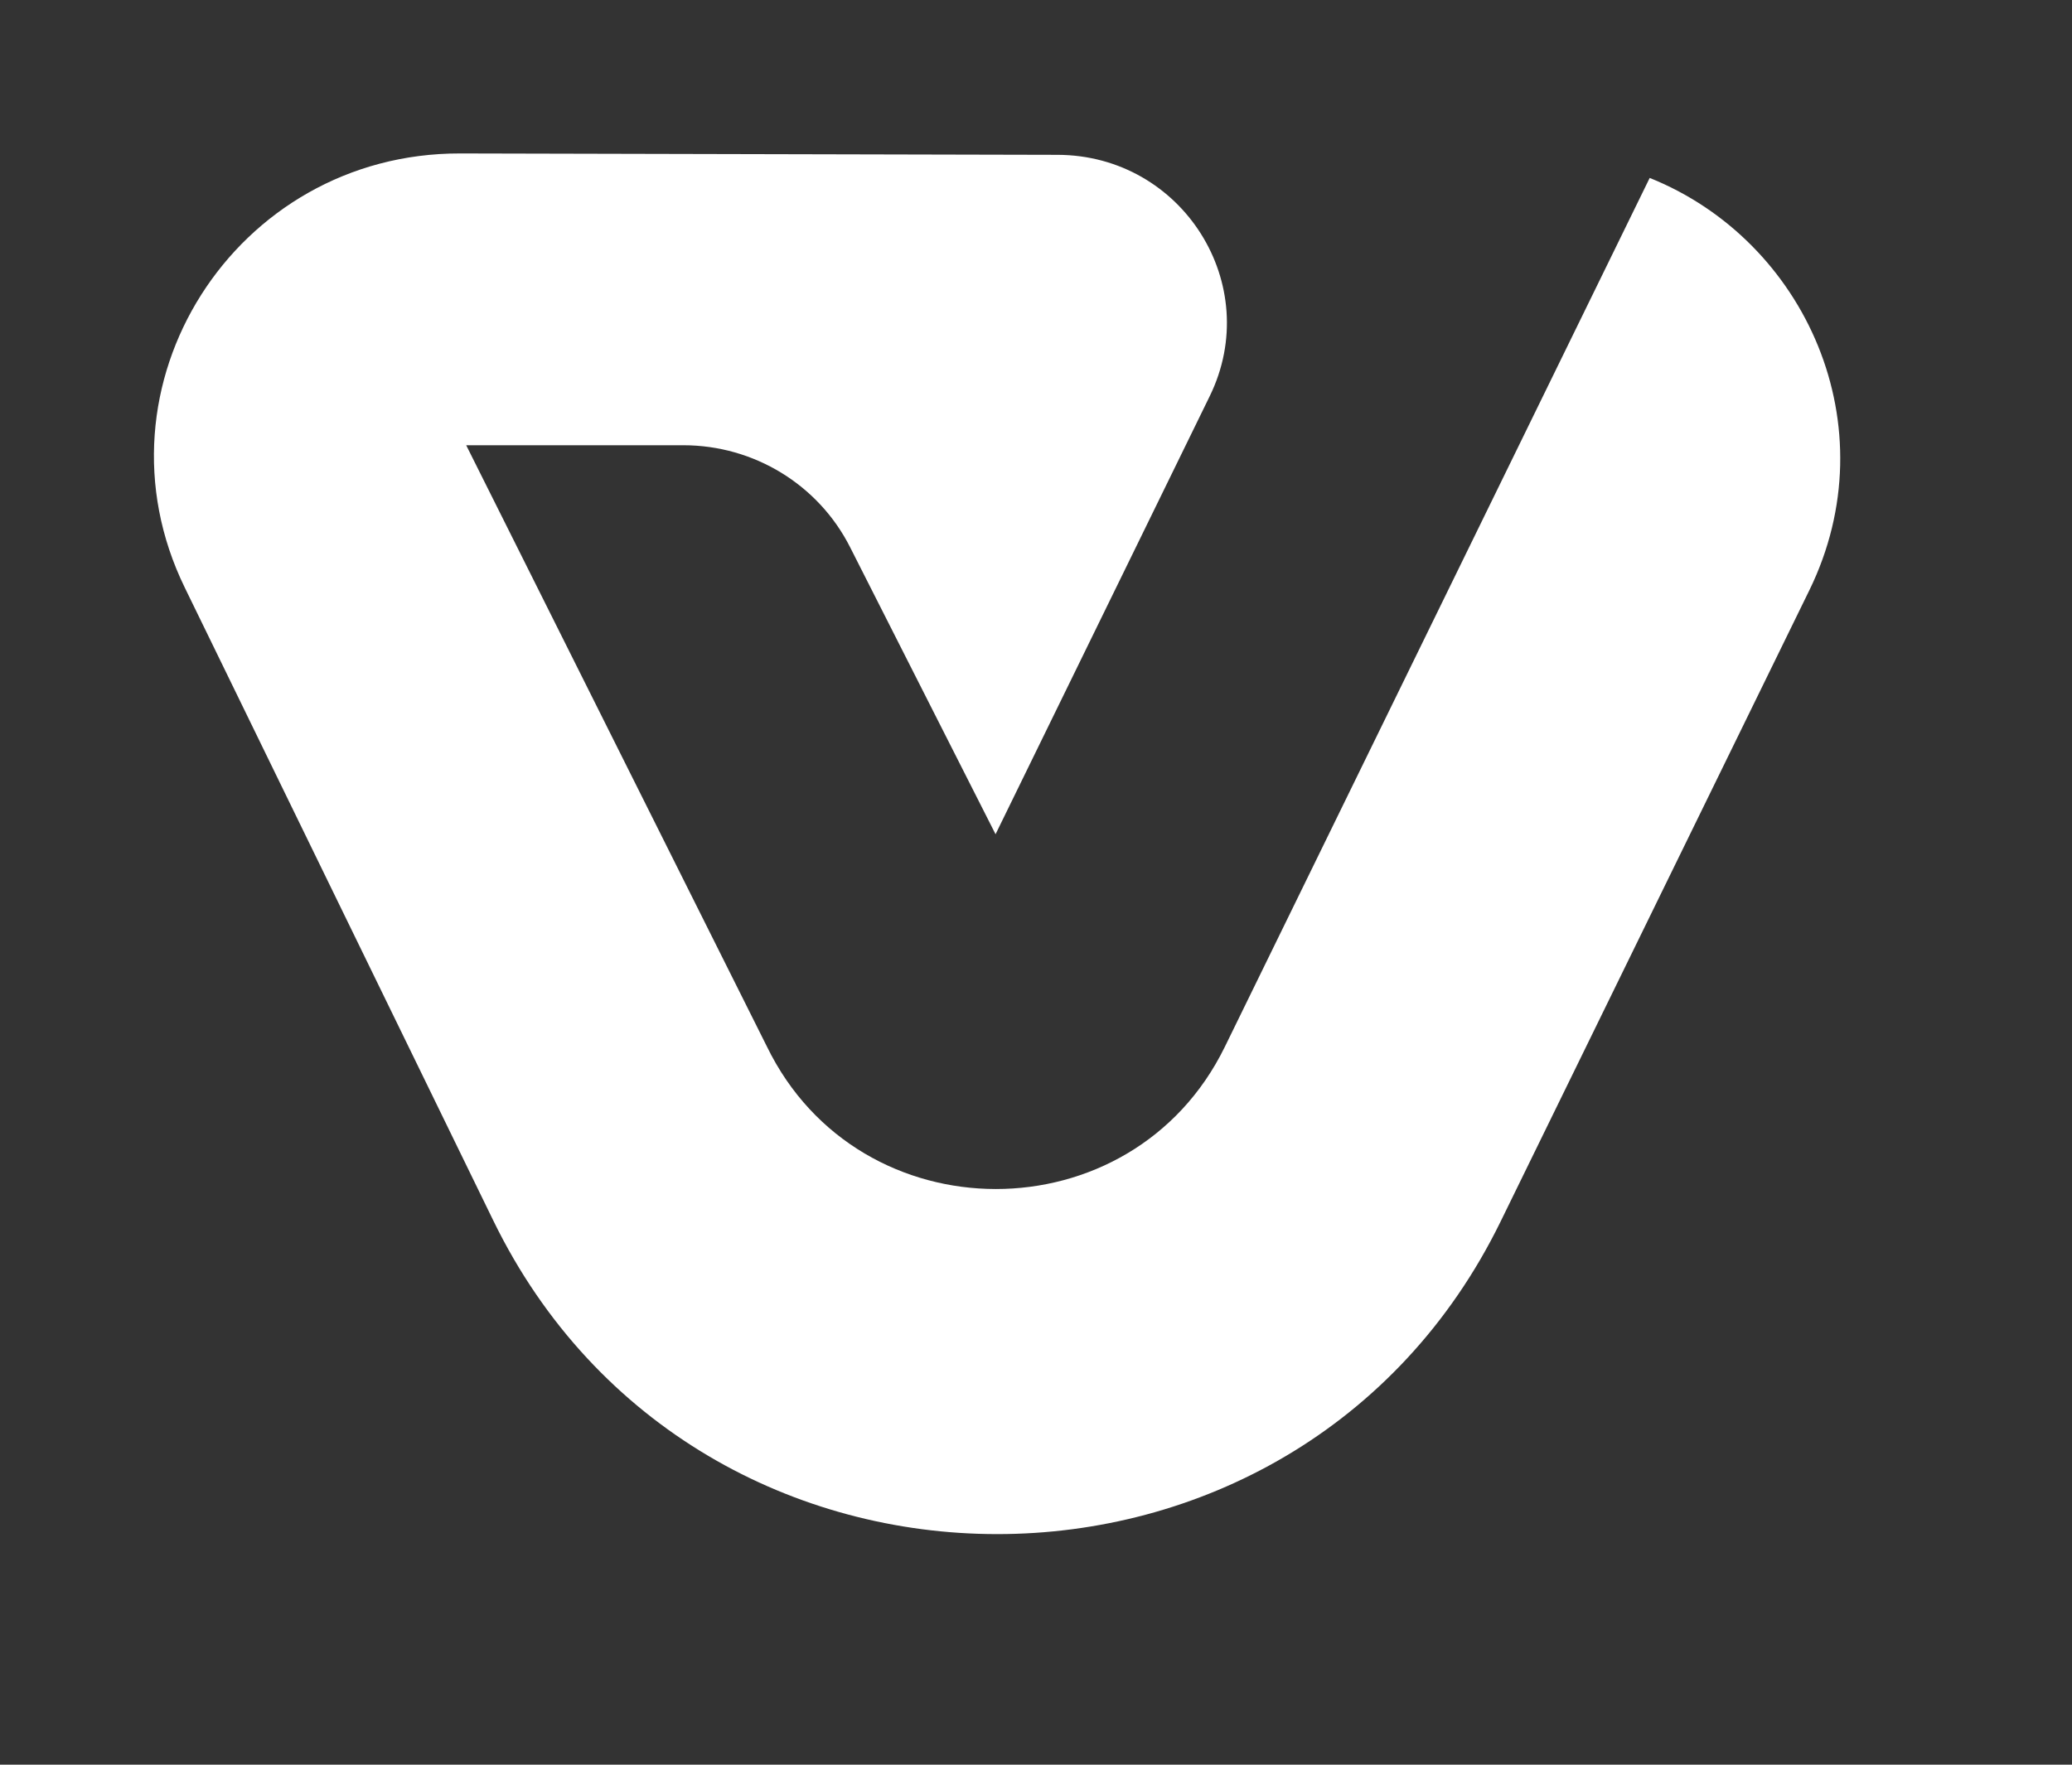 <svg width="27" height="23" viewBox="0 0 27 23" fill="none" xmlns="http://www.w3.org/2000/svg">
<rect x="0" y="0" width="27" height="23" fill="#333333" stroke="none"/>
<g clip-path="url(#clip0_2_224)">
<path d="M13.781 2.018C15.409 2.022 16.474 3.711 15.764 5.163L12.973 10.873L11.077 7.131C10.665 6.317 9.824 5.803 8.905 5.803H6.075L9.994 13.641C11.199 16.114 14.751 16.116 15.96 13.645L21.497 2.319C23.531 3.135 24.622 5.557 23.577 7.694L19.555 15.919C16.897 21.357 9.082 21.352 6.43 15.912L2.407 7.657C1.129 5.036 3.06 1.993 5.997 2L13.781 2.018Z" fill="white"/>
</g>
<defs>
<clipPath id="clip0_2_224">
<rect width="22" height="18" fill="white" transform="translate(2 2)"/>
</clipPath>
</defs>
</svg>
